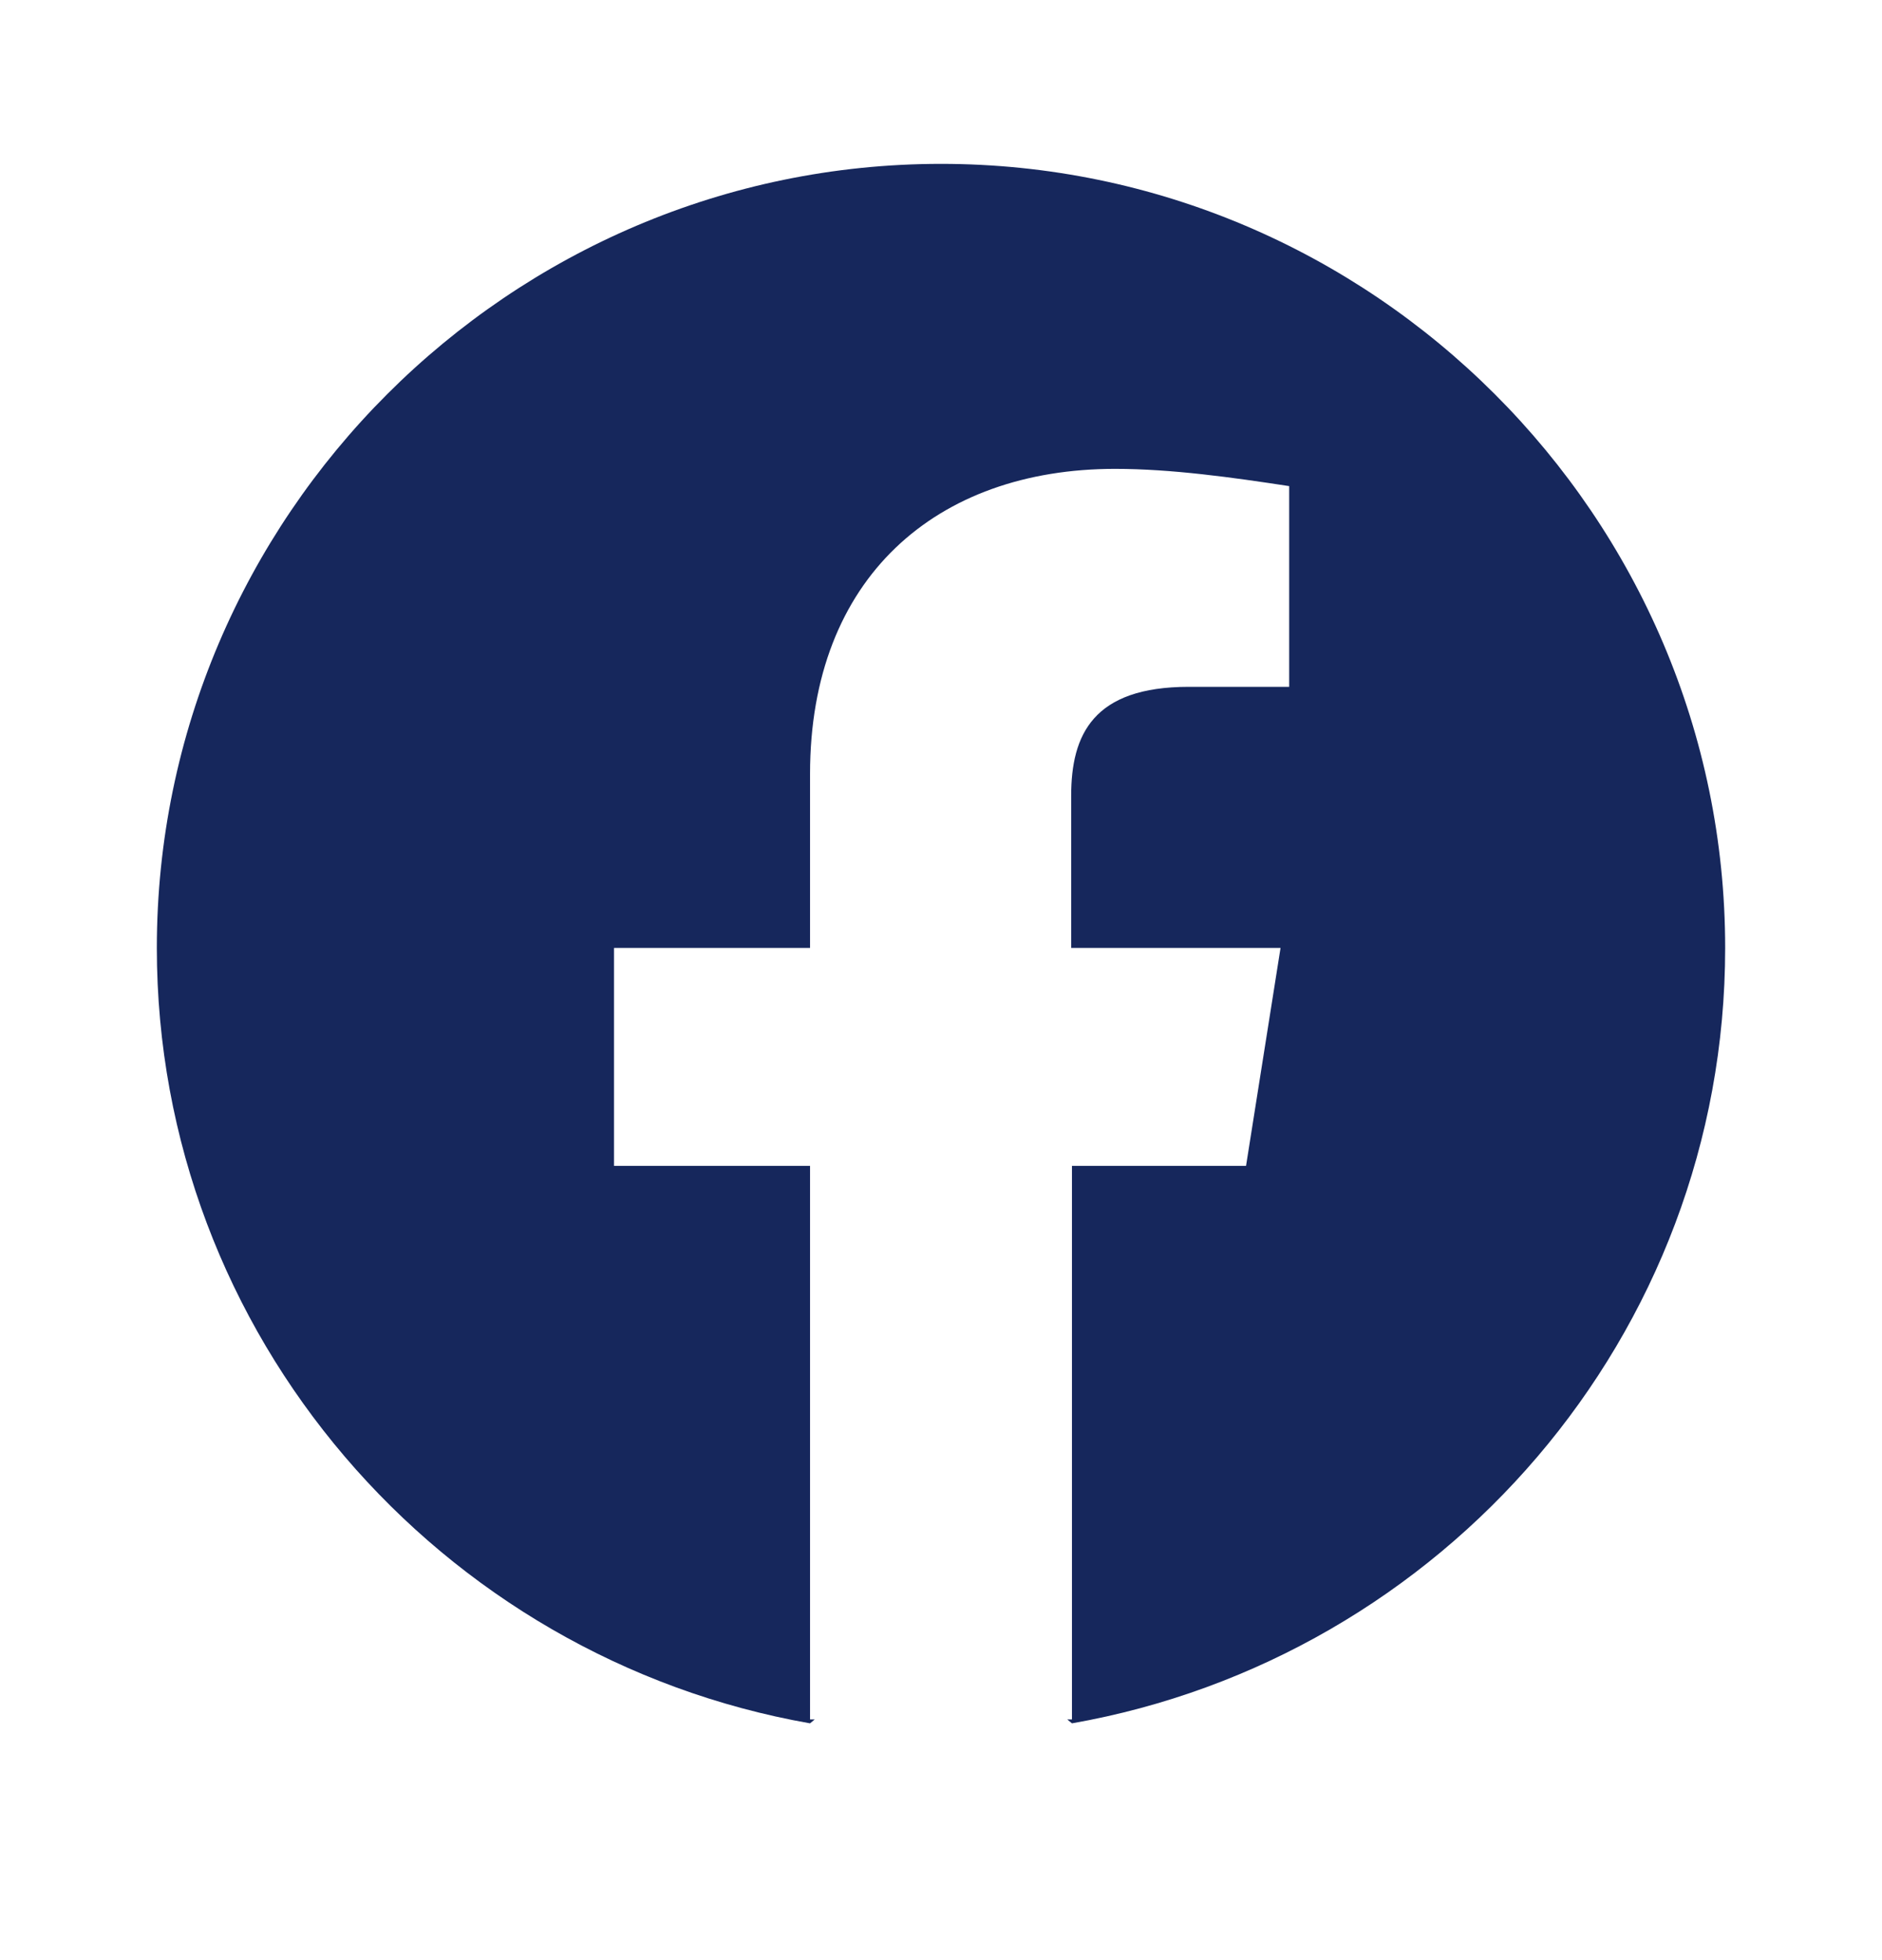 <svg width="24" height="25" viewBox="0 0 24 25" fill="none" xmlns="http://www.w3.org/2000/svg">
<path d="M12 2.09C6.5 2.09 2 6.59 2 12.09C2 17.03 5.61 21.15 10.33 21.98L10.39 21.93H10.33V14.87H7.83V12.09H10.33V9.87C10.33 7.37 11.94 5.98 14.22 5.98C14.94 5.98 15.72 6.09 16.44 6.2V8.76H15.16C13.94 8.76 13.66 9.37 13.66 10.15V12.09H16.33L15.89 14.87H13.67V21.93H13.61L13.67 21.98C18.39 21.15 22 17.04 22 12.09C22 6.59 17.5 2.09 12 2.09Z" fill="#16275C"/>
</svg>
